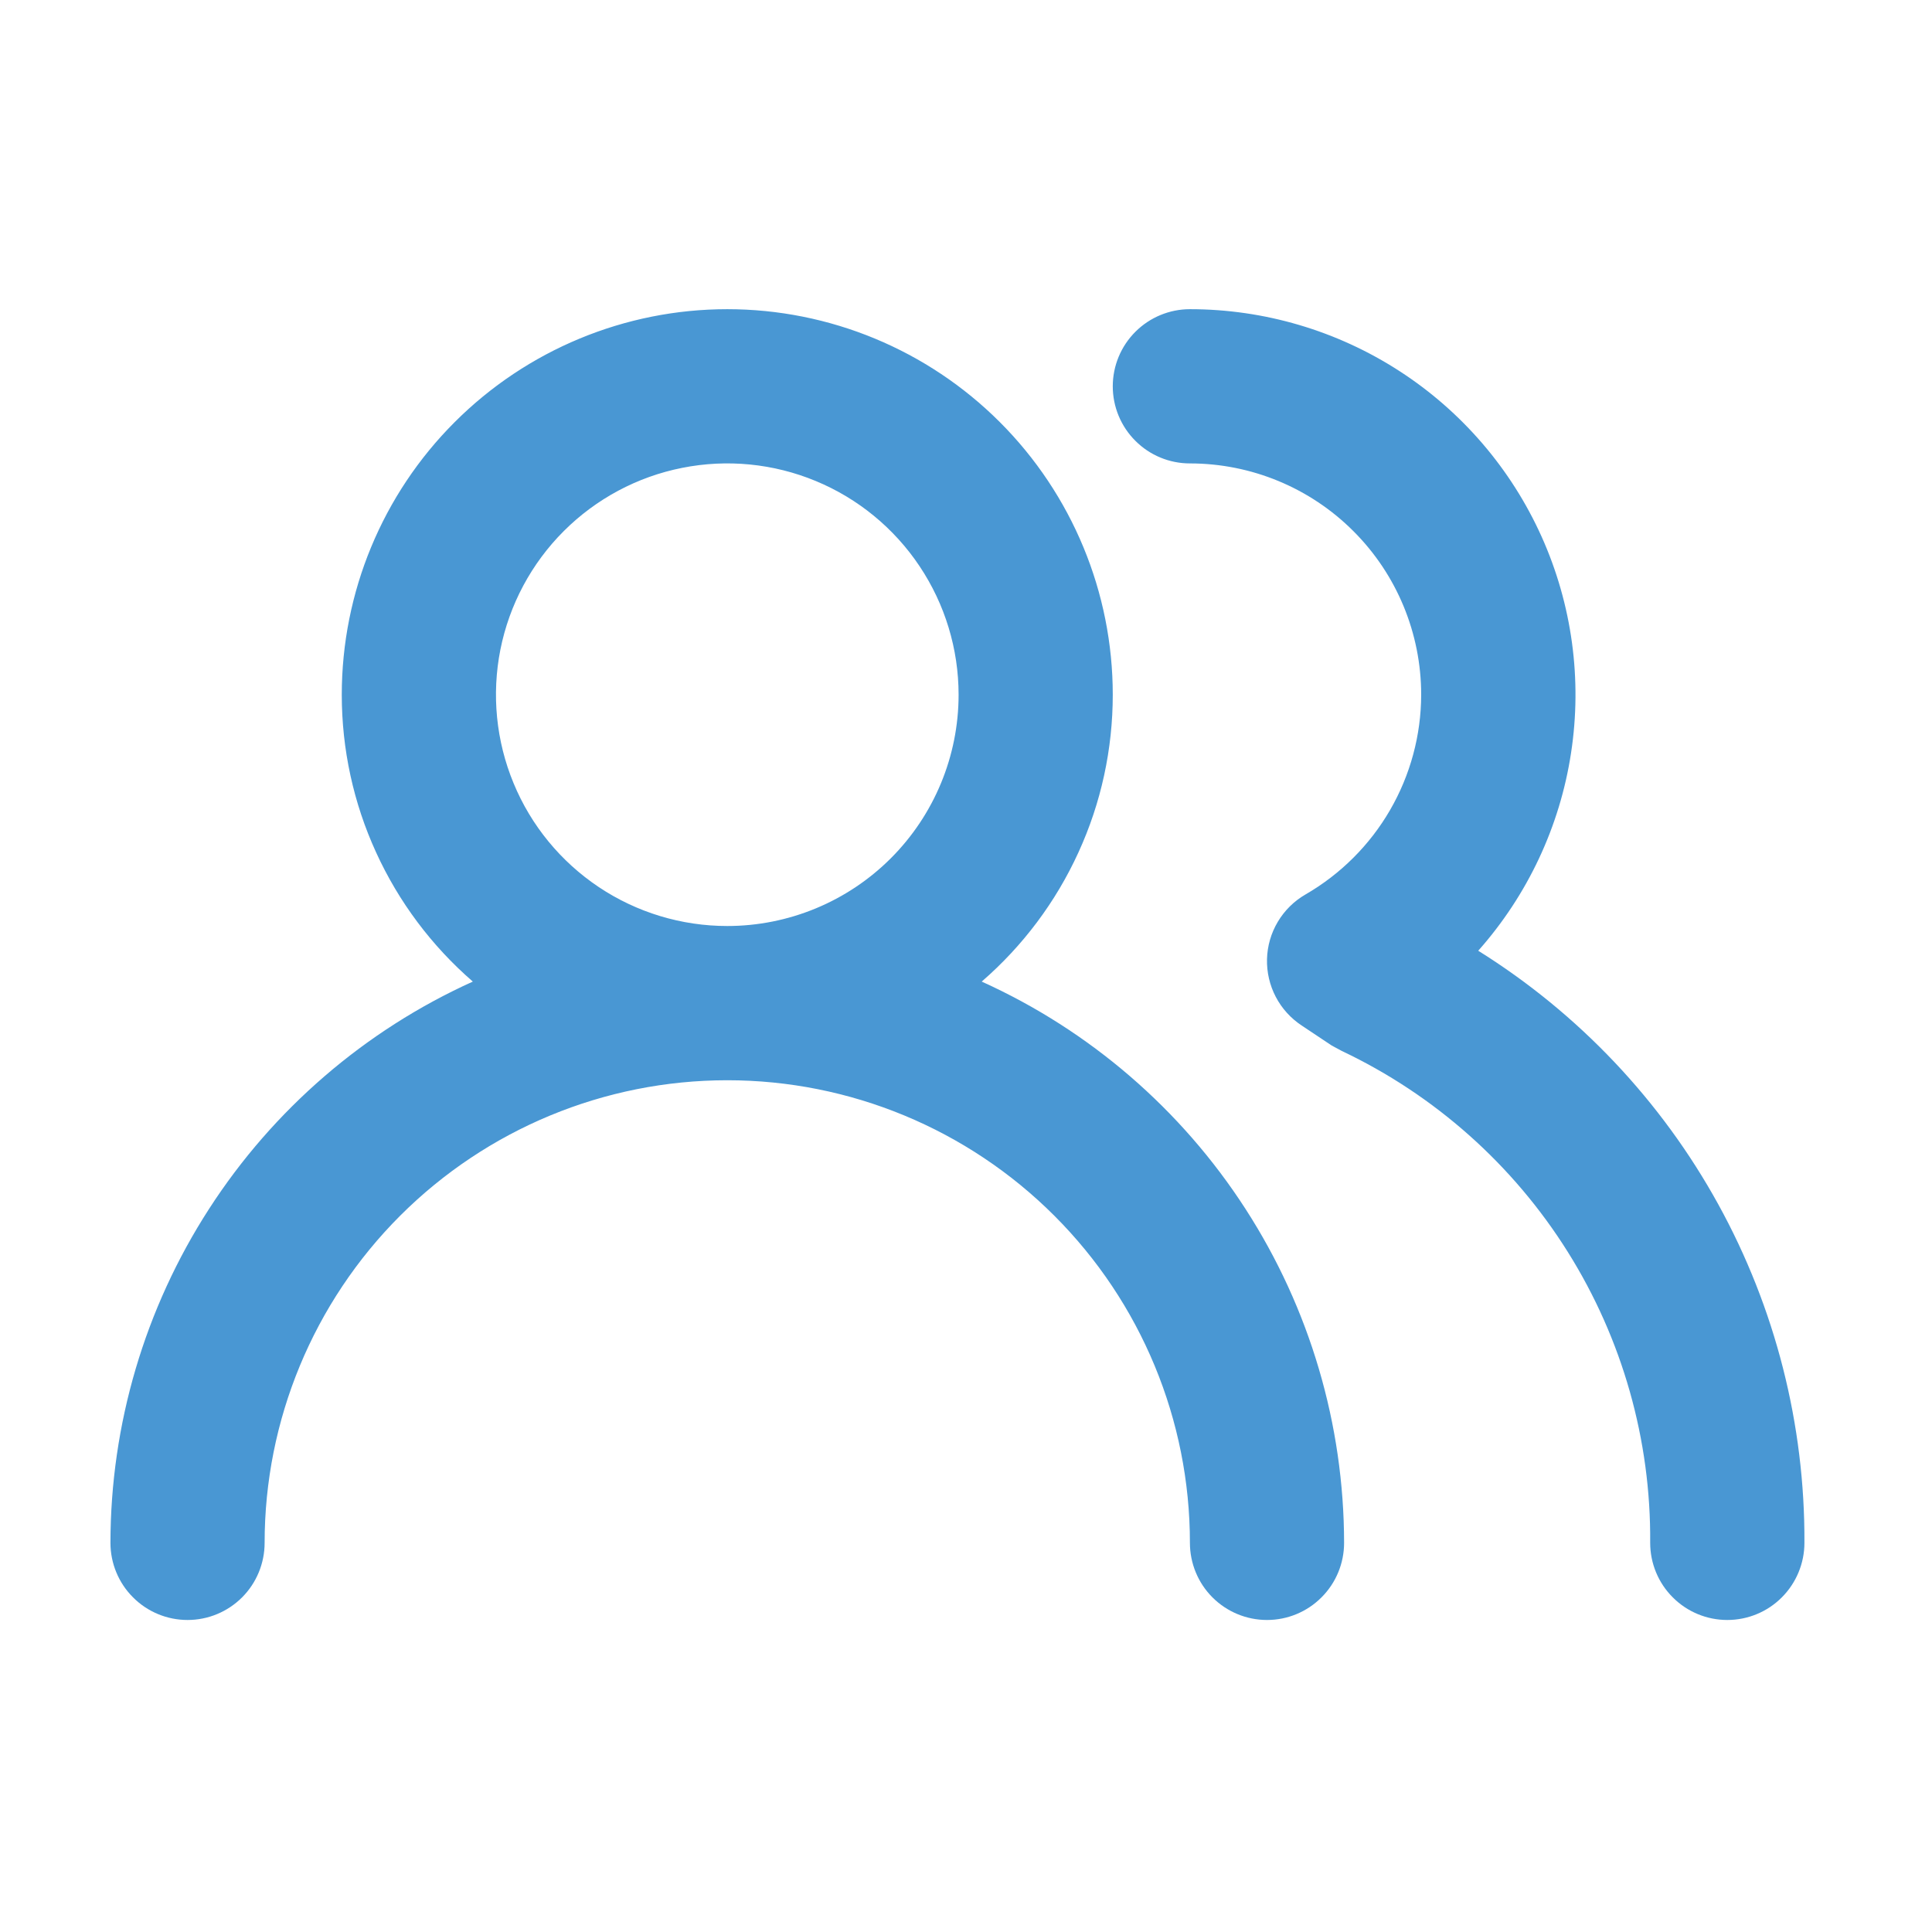 <svg width="30" height="30" viewBox="0 0 30 30" fill="none" xmlns="http://www.w3.org/2000/svg">
<path d="M15.244 15.242C15.883 14.688 16.395 14.005 16.746 13.236C17.098 12.468 17.279 11.633 17.279 10.788C17.279 9.2 16.648 7.677 15.526 6.555C14.403 5.432 12.881 4.801 11.293 4.801C9.705 4.801 8.183 5.432 7.06 6.555C5.937 7.677 5.307 9.2 5.307 10.788C5.307 11.633 5.488 12.468 5.84 13.236C6.191 14.005 6.703 14.688 7.342 15.242C5.666 16 4.244 17.226 3.246 18.772C2.248 20.317 1.717 22.118 1.715 23.957C1.715 24.275 1.841 24.58 2.066 24.804C2.29 25.029 2.595 25.155 2.912 25.155C3.23 25.155 3.534 25.029 3.759 24.804C3.983 24.58 4.109 24.275 4.109 23.957C4.109 22.052 4.866 20.225 6.213 18.878C7.561 17.531 9.388 16.774 11.293 16.774C13.198 16.774 15.025 17.531 16.372 18.878C17.72 20.225 18.477 22.052 18.477 23.957C18.477 24.275 18.603 24.58 18.827 24.804C19.052 25.029 19.356 25.155 19.674 25.155C19.991 25.155 20.296 25.029 20.52 24.804C20.745 24.58 20.871 24.275 20.871 23.957C20.869 22.118 20.338 20.317 19.34 18.772C18.342 17.226 16.92 16 15.244 15.242ZM11.293 14.379C10.582 14.379 9.888 14.169 9.297 13.774C8.707 13.379 8.246 12.819 7.975 12.162C7.703 11.506 7.632 10.784 7.77 10.087C7.909 9.39 8.251 8.75 8.753 8.248C9.255 7.746 9.895 7.403 10.592 7.265C11.289 7.126 12.011 7.197 12.667 7.469C13.324 7.741 13.885 8.202 14.279 8.792C14.674 9.383 14.885 10.077 14.885 10.788C14.885 11.74 14.506 12.654 13.833 13.327C13.159 14.001 12.245 14.379 11.293 14.379ZM22.954 14.763C23.72 13.9 24.221 12.834 24.395 11.693C24.57 10.553 24.411 9.386 23.938 8.333C23.465 7.281 22.698 6.387 21.729 5.761C20.76 5.134 19.63 4.801 18.477 4.801C18.159 4.801 17.854 4.928 17.63 5.152C17.405 5.377 17.279 5.681 17.279 5.999C17.279 6.316 17.405 6.621 17.63 6.845C17.854 7.07 18.159 7.196 18.477 7.196C19.429 7.196 20.343 7.574 21.016 8.248C21.69 8.921 22.068 9.835 22.068 10.788C22.067 11.416 21.9 12.034 21.585 12.578C21.27 13.122 20.817 13.574 20.272 13.889C20.095 13.991 19.947 14.137 19.842 14.313C19.737 14.489 19.679 14.689 19.674 14.894C19.669 15.098 19.716 15.299 19.81 15.479C19.904 15.659 20.043 15.812 20.212 15.924L20.679 16.235L20.835 16.319C22.278 17.003 23.496 18.086 24.344 19.439C25.193 20.793 25.637 22.36 25.624 23.957C25.624 24.275 25.75 24.58 25.975 24.804C26.199 25.029 26.504 25.155 26.821 25.155C27.139 25.155 27.444 25.029 27.668 24.804C27.892 24.58 28.019 24.275 28.019 23.957C28.028 22.12 27.568 20.311 26.682 18.702C25.796 17.092 24.512 15.736 22.954 14.763Z" fill="#4997D3"/>
</svg>
